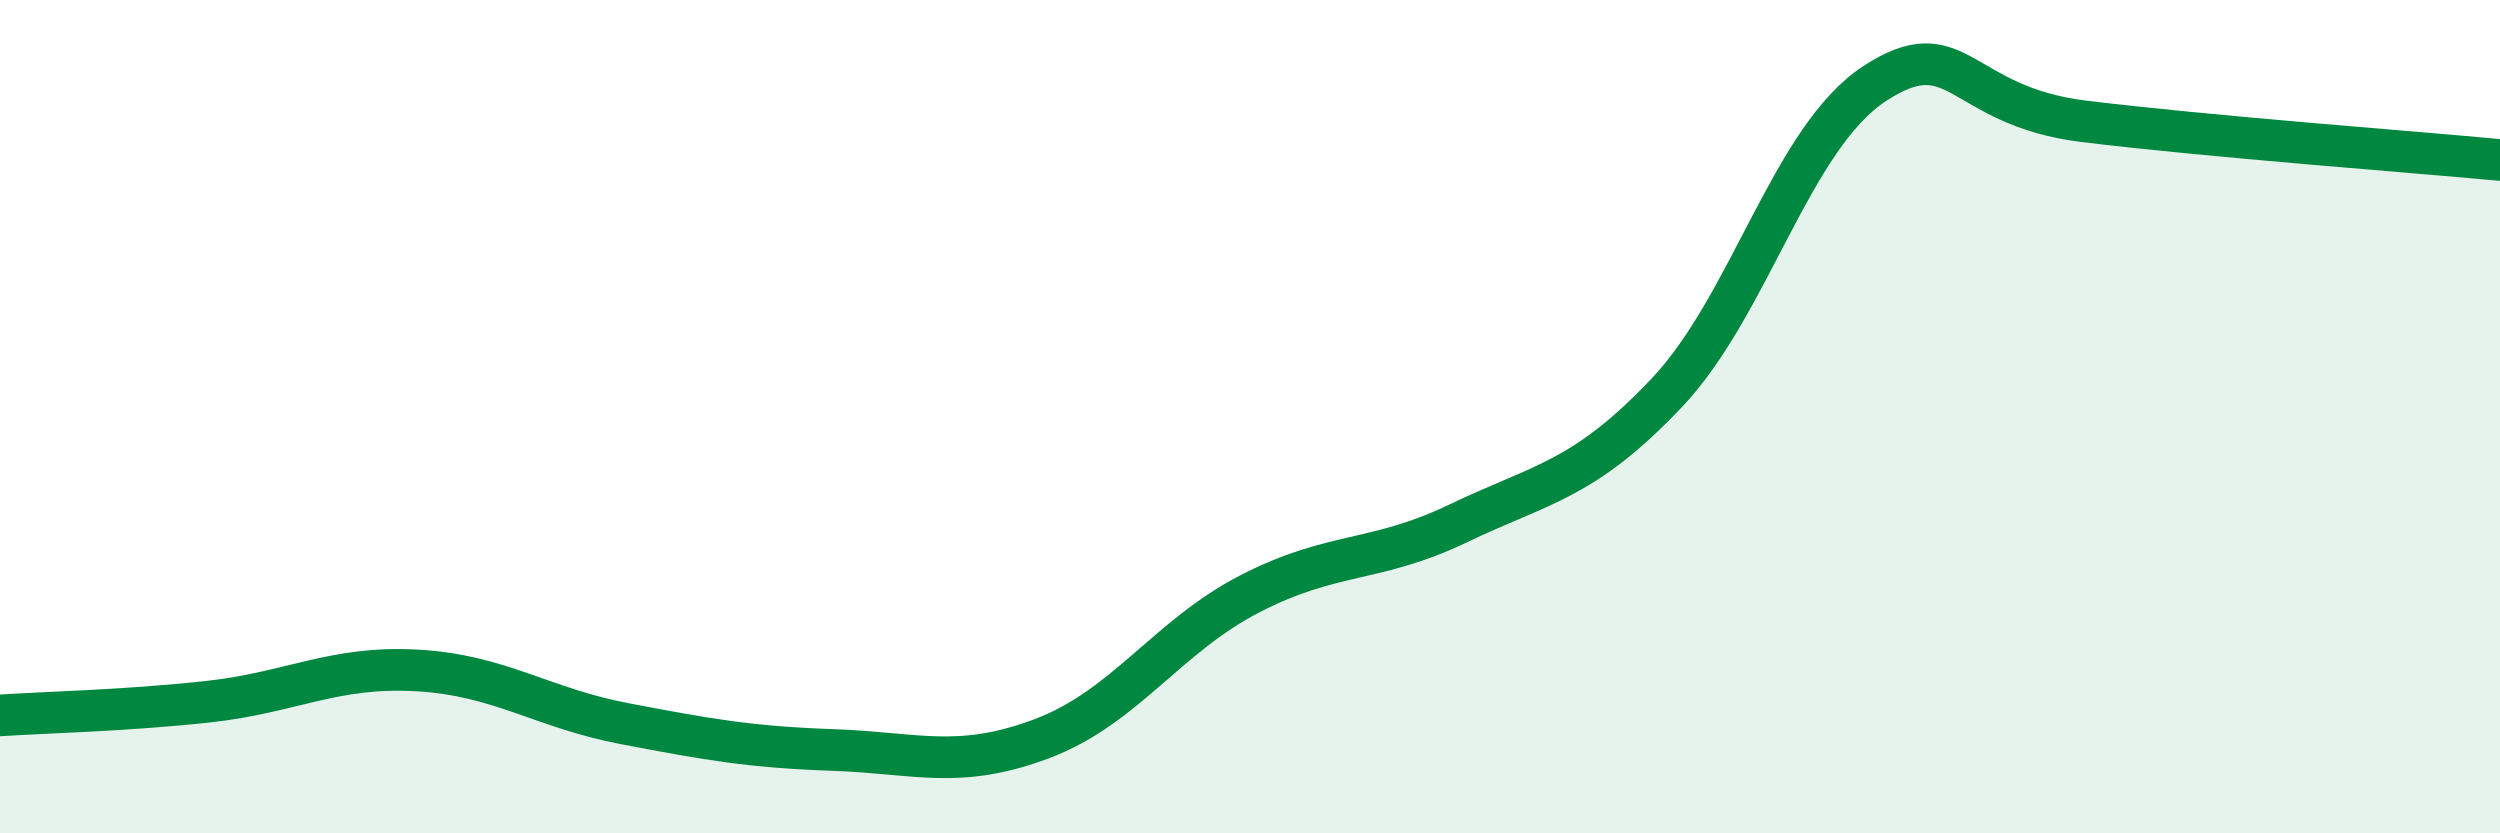 
    <svg width="60" height="20" viewBox="0 0 60 20" xmlns="http://www.w3.org/2000/svg">
      <path
        d="M 0,17.17 C 1,17.1 3,17.06 5,16.84 C 7,16.62 8,15.98 10,16.09 C 12,16.2 13,16.99 15,17.37 C 17,17.75 18,17.93 20,18 C 22,18.07 23,18.48 25,17.73 C 27,16.98 28,15.28 30,14.25 C 32,13.22 33,13.52 35,12.56 C 37,11.6 38,11.54 40,9.43 C 42,7.32 43,3.3 45,2 C 47,0.7 47,2.54 50,2.91 C 53,3.28 58,3.65 60,3.84L60 20L0 20Z"
        fill="#008740"
        opacity="0.1"
        stroke-linecap="round"
        stroke-linejoin="round"
      />
      <path
        d="M 0,17.17 C 1,17.1 3,17.06 5,16.84 C 7,16.62 8,15.98 10,16.09 C 12,16.2 13,16.99 15,17.37 C 17,17.75 18,17.93 20,18 C 22,18.07 23,18.48 25,17.73 C 27,16.98 28,15.28 30,14.25 C 32,13.22 33,13.52 35,12.56 C 37,11.6 38,11.54 40,9.43 C 42,7.32 43,3.3 45,2 C 47,0.7 47,2.54 50,2.91 C 53,3.28 58,3.65 60,3.84"
        stroke="#008740"
        stroke-width="1"
        fill="none"
        stroke-linecap="round"
        stroke-linejoin="round"
      />
    </svg>
  